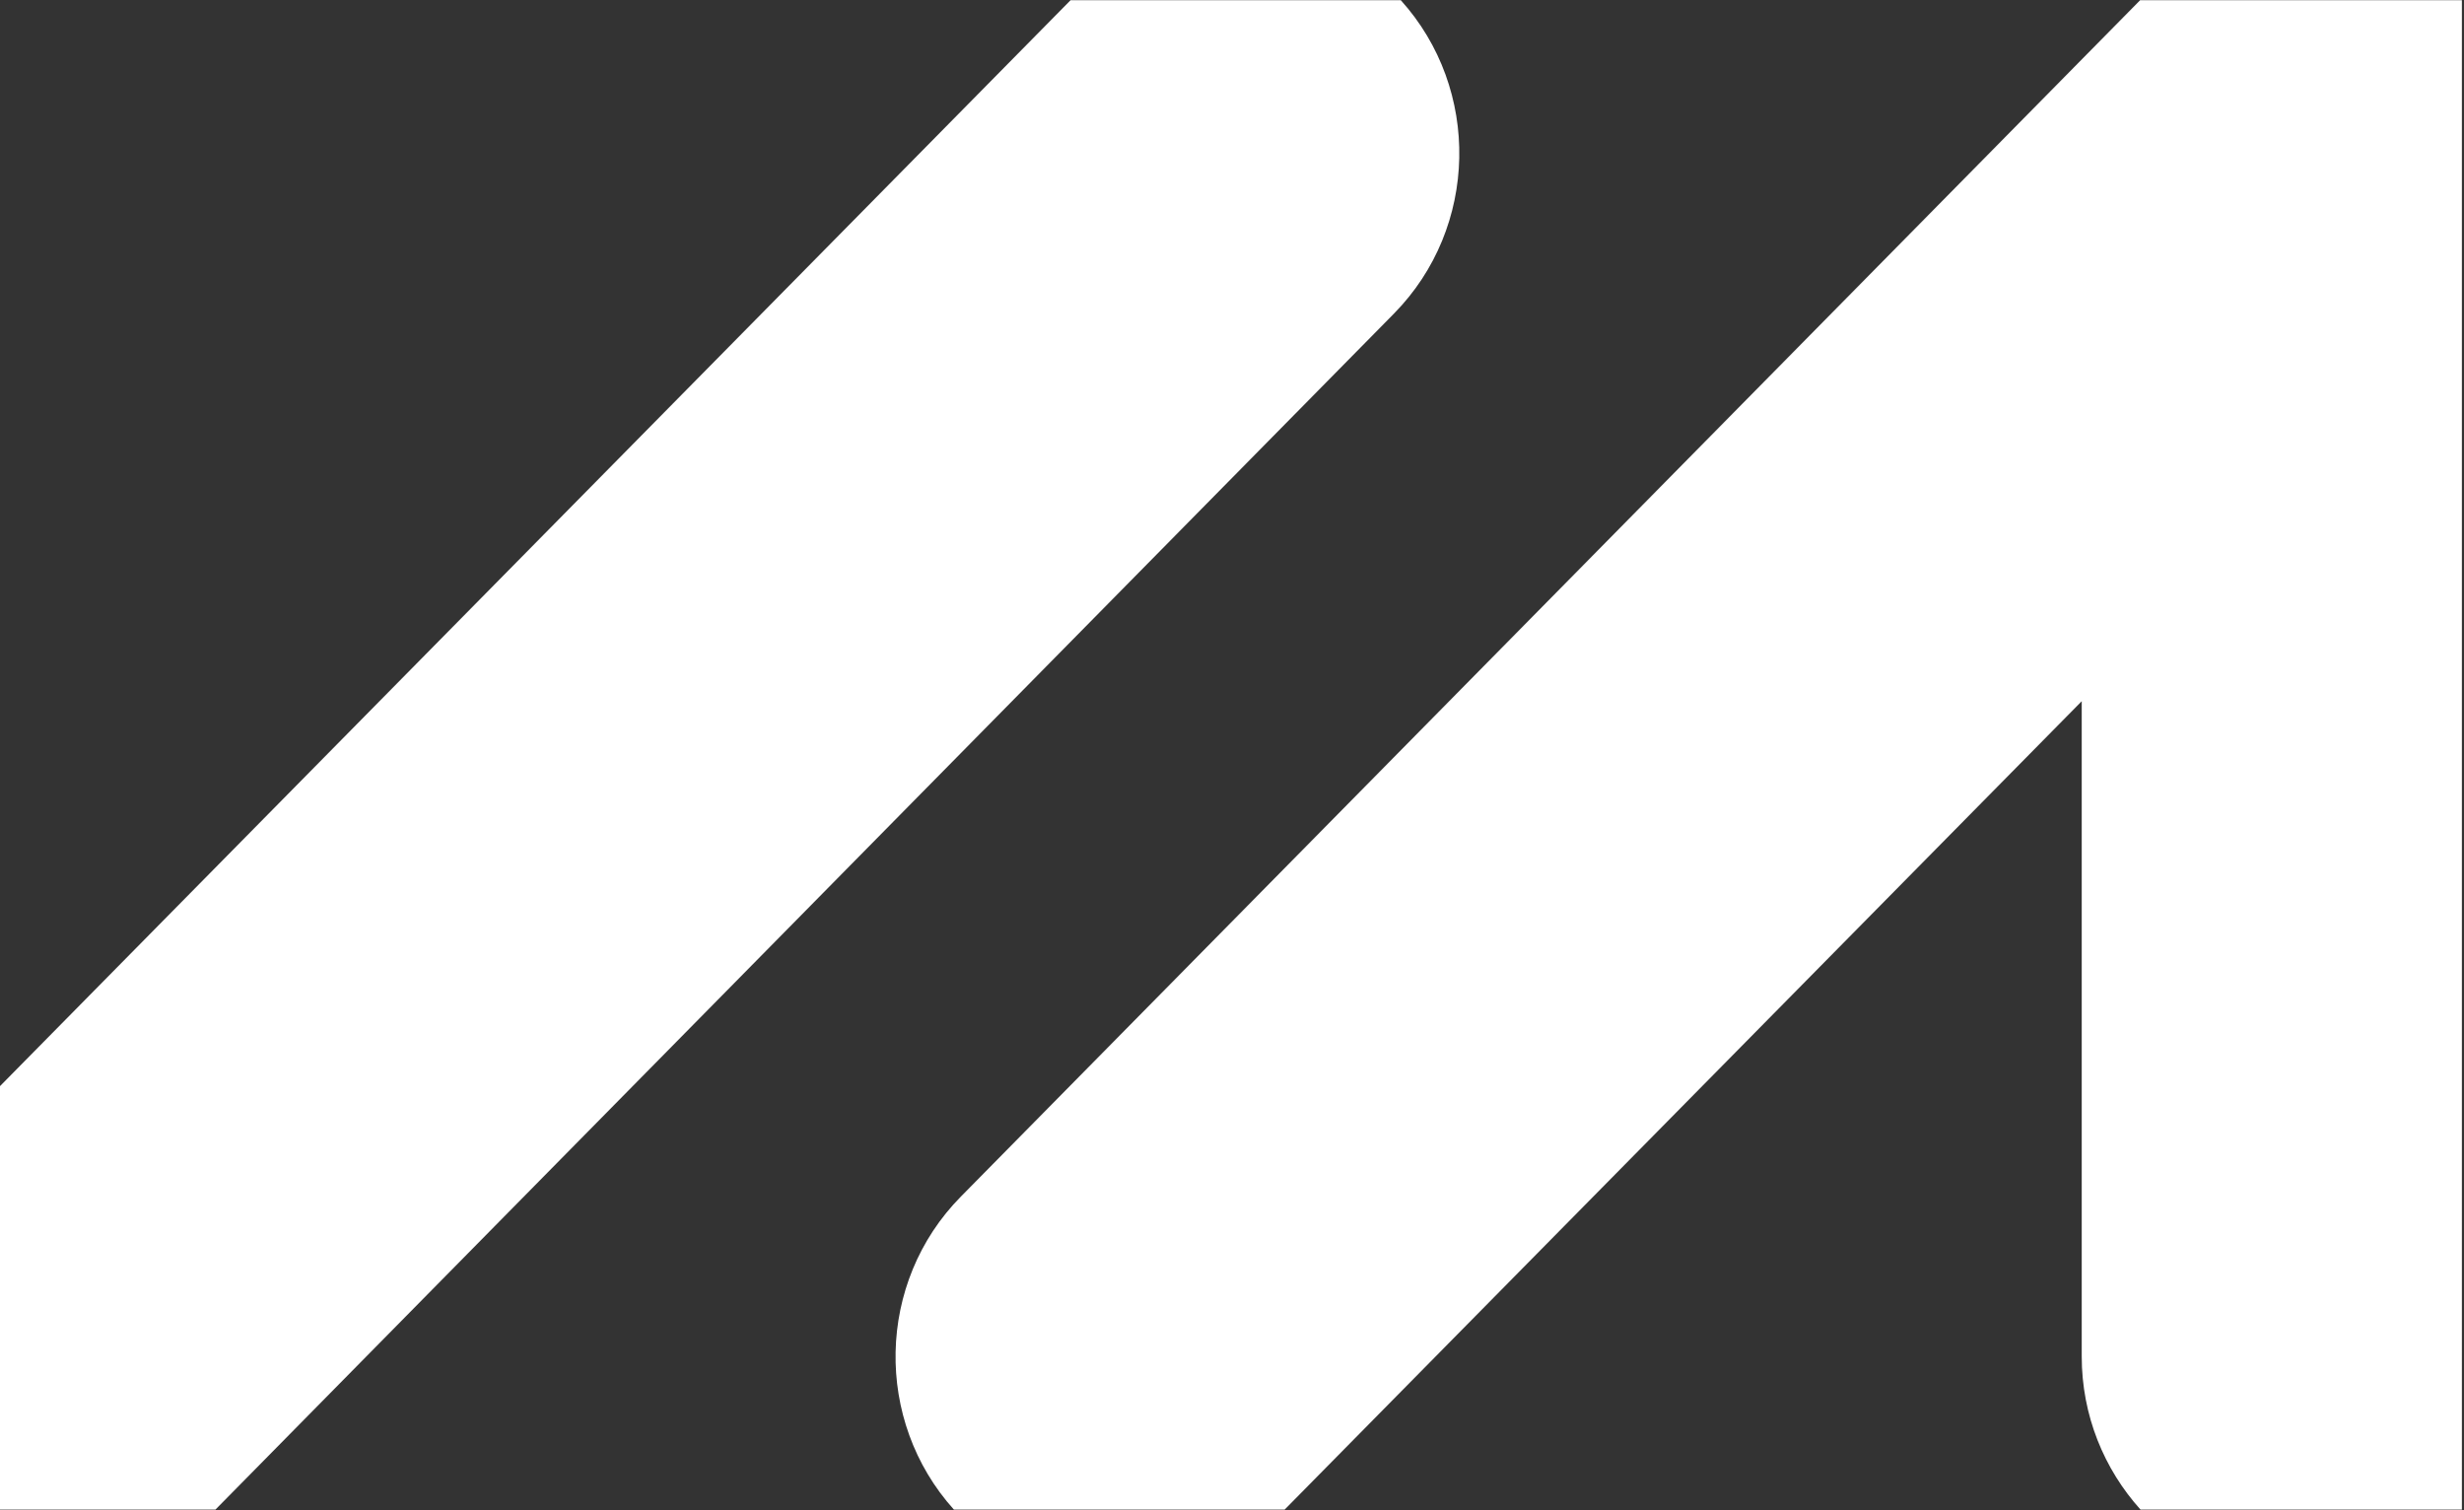 <?xml version="1.0" encoding="utf-8"?>
<!-- Generator: Adobe Illustrator 28.2.0, SVG Export Plug-In . SVG Version: 6.00 Build 0)  -->
<svg version="1.1" id="Layer_1" xmlns="http://www.w3.org/2000/svg" xmlns:xlink="http://www.w3.org/1999/xlink" x="0px" y="0px"
	 viewBox="0 0 1400 858" style="enable-background:new 0 0 1400 858;" xml:space="preserve">
<rect x="0" y="0" width="1400" height="858" fill="#333333" stroke="none"/>
<style type="text/css">
	.st0{fill:#FFFFFF;}
</style>
<path class="st0" d="M122.4,857.7L792,178.2c48.2-48.9,49.5-127.6,3.9-178.1H608.3L-0.5,617.6v240.1H122.4z"/>
<path class="st0" d="M729.9,857.7l452.9-459.3v372.3c0,33.5,12.7,64,33.4,87h182.6V0.1H1216L546,679.8
	c-48.2,48.8-49.5,127.4-4,177.9H729.9z"/>
</svg>
